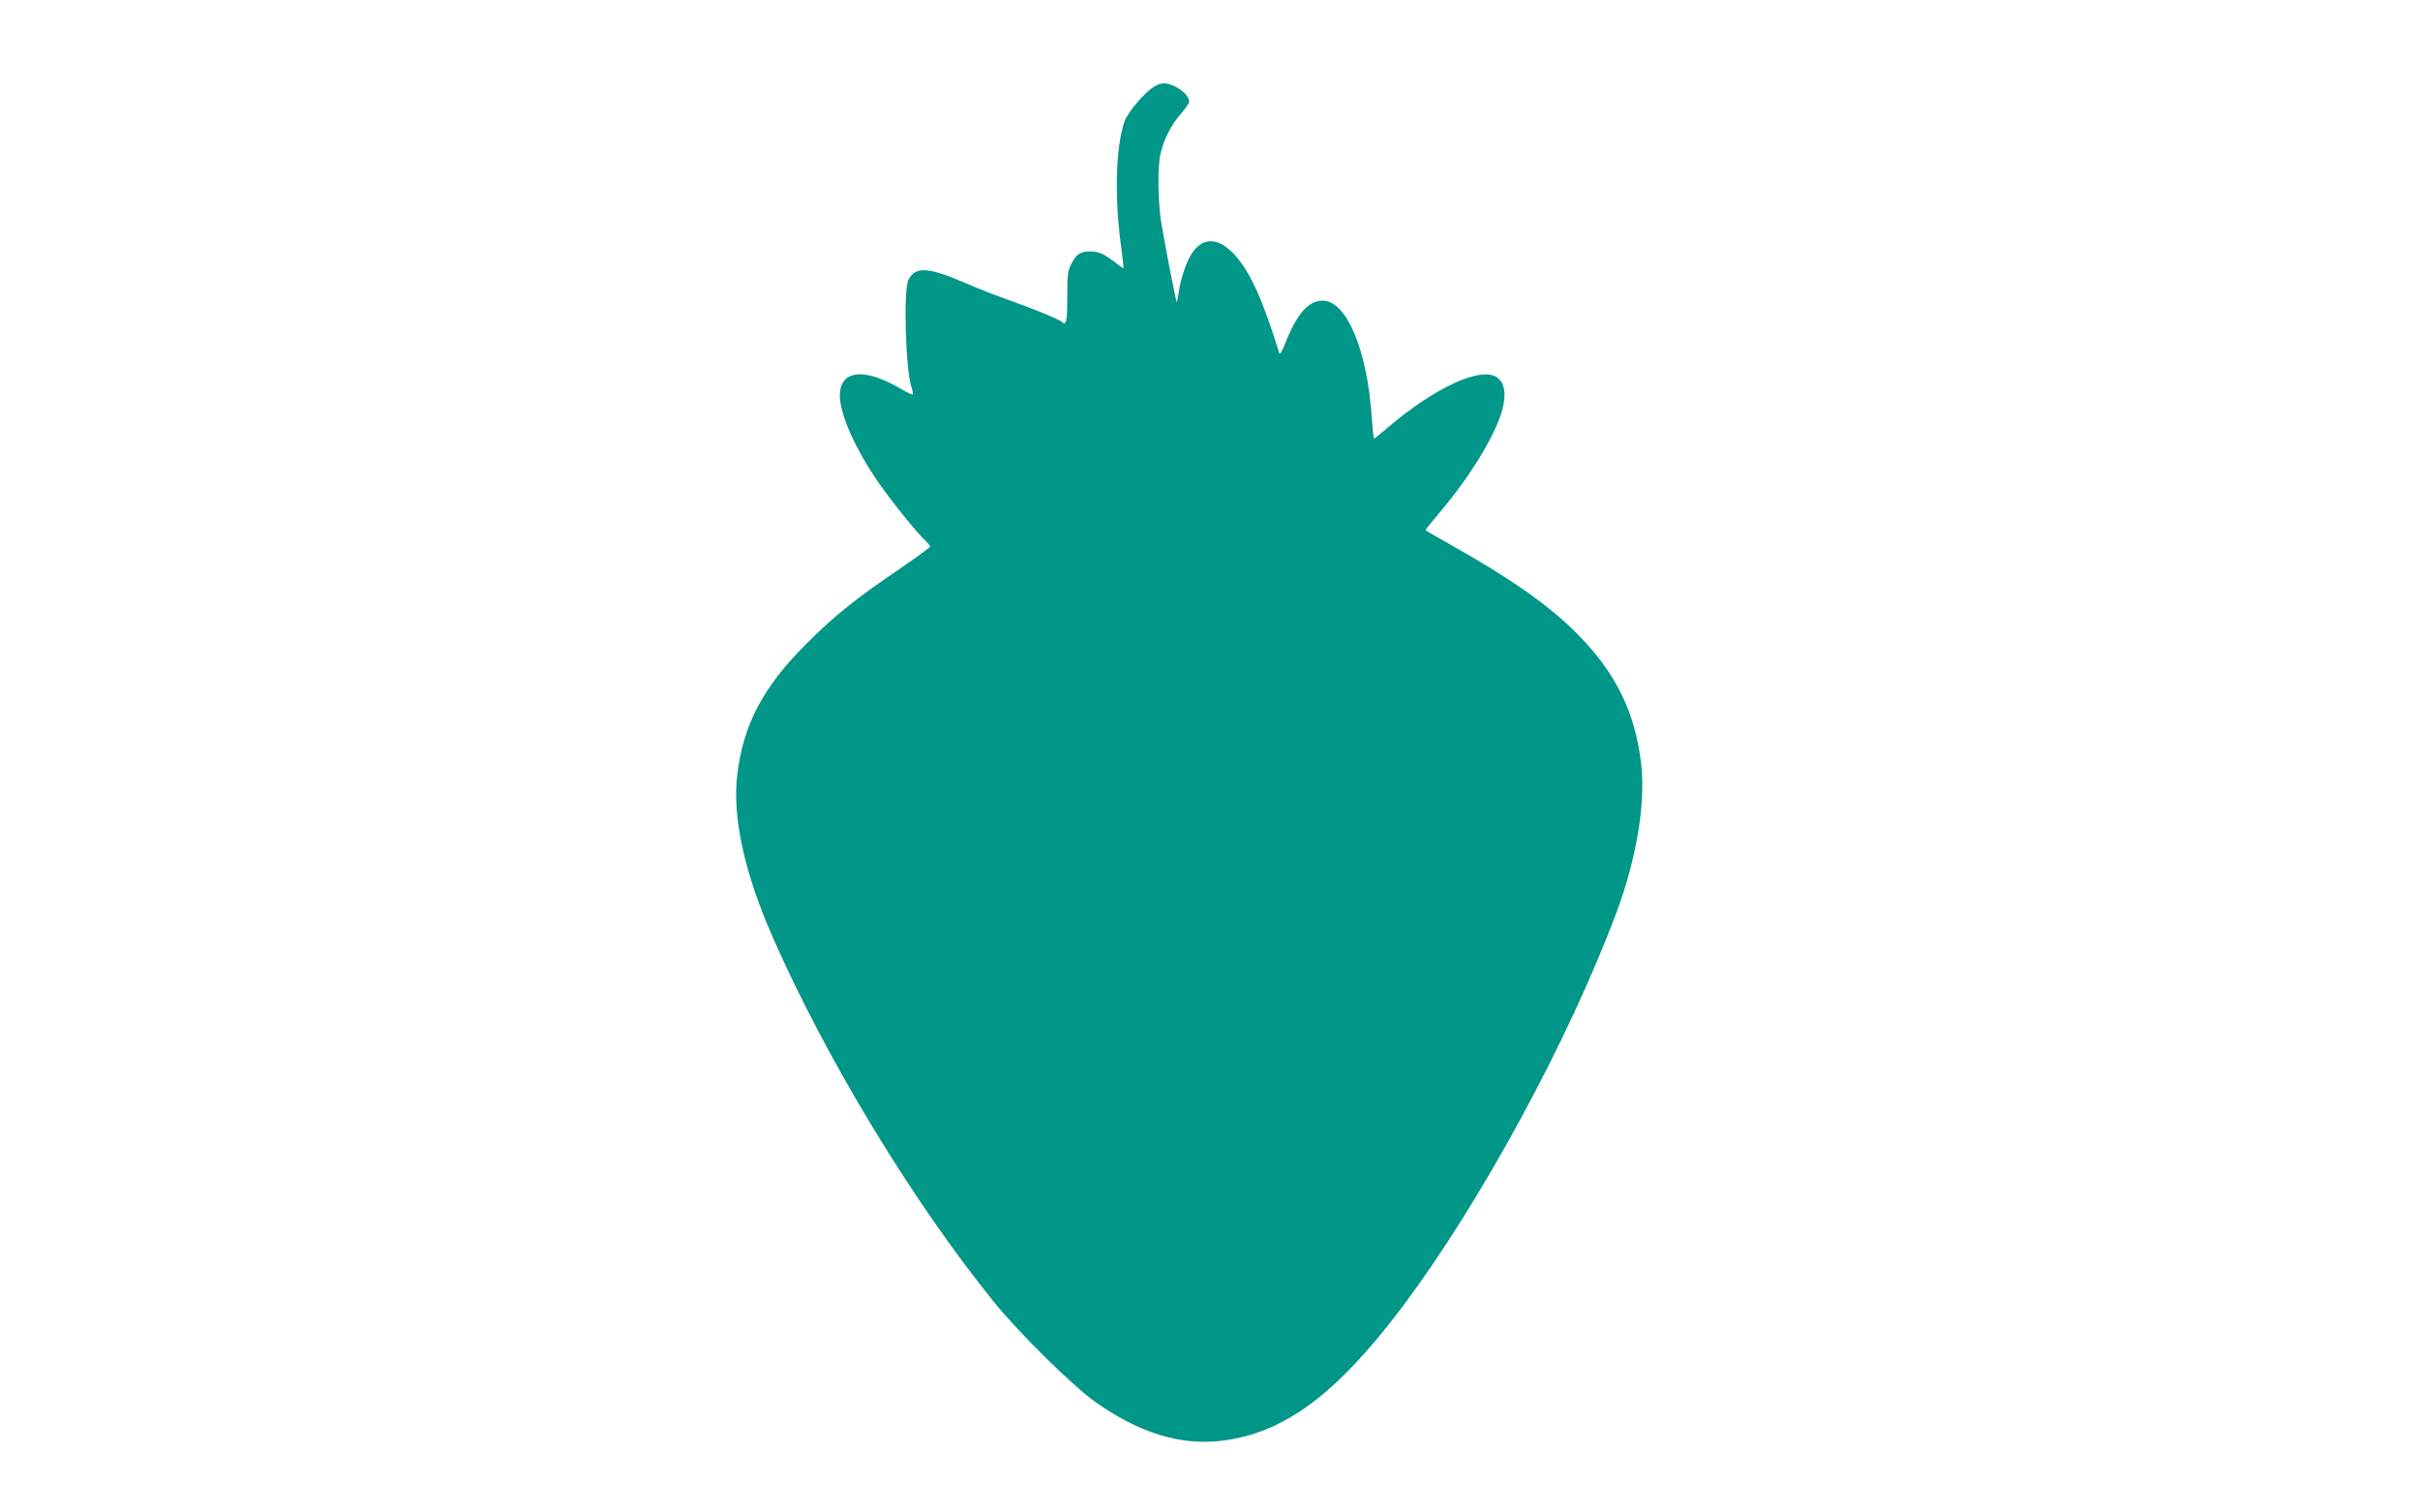 <?xml version="1.0" standalone="no"?>
<!DOCTYPE svg PUBLIC "-//W3C//DTD SVG 20010904//EN"
 "http://www.w3.org/TR/2001/REC-SVG-20010904/DTD/svg10.dtd">
<svg version="1.0" xmlns="http://www.w3.org/2000/svg"
 width="1280pt" height="800pt" viewBox="0 0 1280 800"
 preserveAspectRatio="xMidYMid meet">
<g transform="translate(0,800) scale(0.1,-0.1)"
fill="#009688" stroke="none">
<path d="M6105 7542 c-55 -34 -142 -138 -159 -189 -44 -137 -51 -386 -19 -635
10 -76 17 -138 16 -138 -2 0 -24 16 -50 36 -56 43 -83 54 -129 54 -49 0 -70
-14 -96 -63 -20 -37 -23 -57 -23 -179 0 -133 -5 -153 -31 -129 -14 13 -169 76
-284 116 -58 20 -167 63 -243 96 -182 77 -246 79 -282 9 -27 -53 -16 -471 16
-568 6 -18 9 -35 6 -38 -2 -3 -33 12 -67 32 -180 105 -304 98 -317 -18 -11
-92 67 -279 193 -465 68 -100 211 -279 258 -322 14 -14 26 -28 26 -32 0 -4
-71 -56 -157 -115 -227 -153 -351 -252 -493 -394 -232 -231 -338 -429 -370
-695 -28 -226 37 -523 191 -871 285 -646 743 -1399 1169 -1924 131 -162 414
-440 530 -523 237 -168 457 -235 676 -207 329 41 605 247 953 710 412 549 877
1406 1130 2081 106 284 155 575 132 784 -31 277 -135 488 -341 695 -153 153
-352 292 -687 480 -62 34 -113 64 -113 67 0 2 39 50 86 106 164 195 300 425
325 551 15 71 5 120 -29 147 -83 66 -334 -49 -593 -272 -31 -27 -59 -49 -61
-49 -3 0 -8 47 -12 105 -23 363 -133 625 -261 625 -74 0 -136 -71 -196 -223
-15 -40 -30 -65 -32 -57 -85 277 -152 426 -231 516 -85 96 -167 104 -227 21
-32 -44 -64 -138 -75 -217 -4 -28 -8 -49 -10 -47 -4 3 -56 268 -80 407 -20
119 -23 307 -5 380 19 78 56 150 107 208 24 28 44 56 44 64 0 24 -30 58 -70
78 -49 25 -76 25 -115 2z"/>
</g>
</svg>
